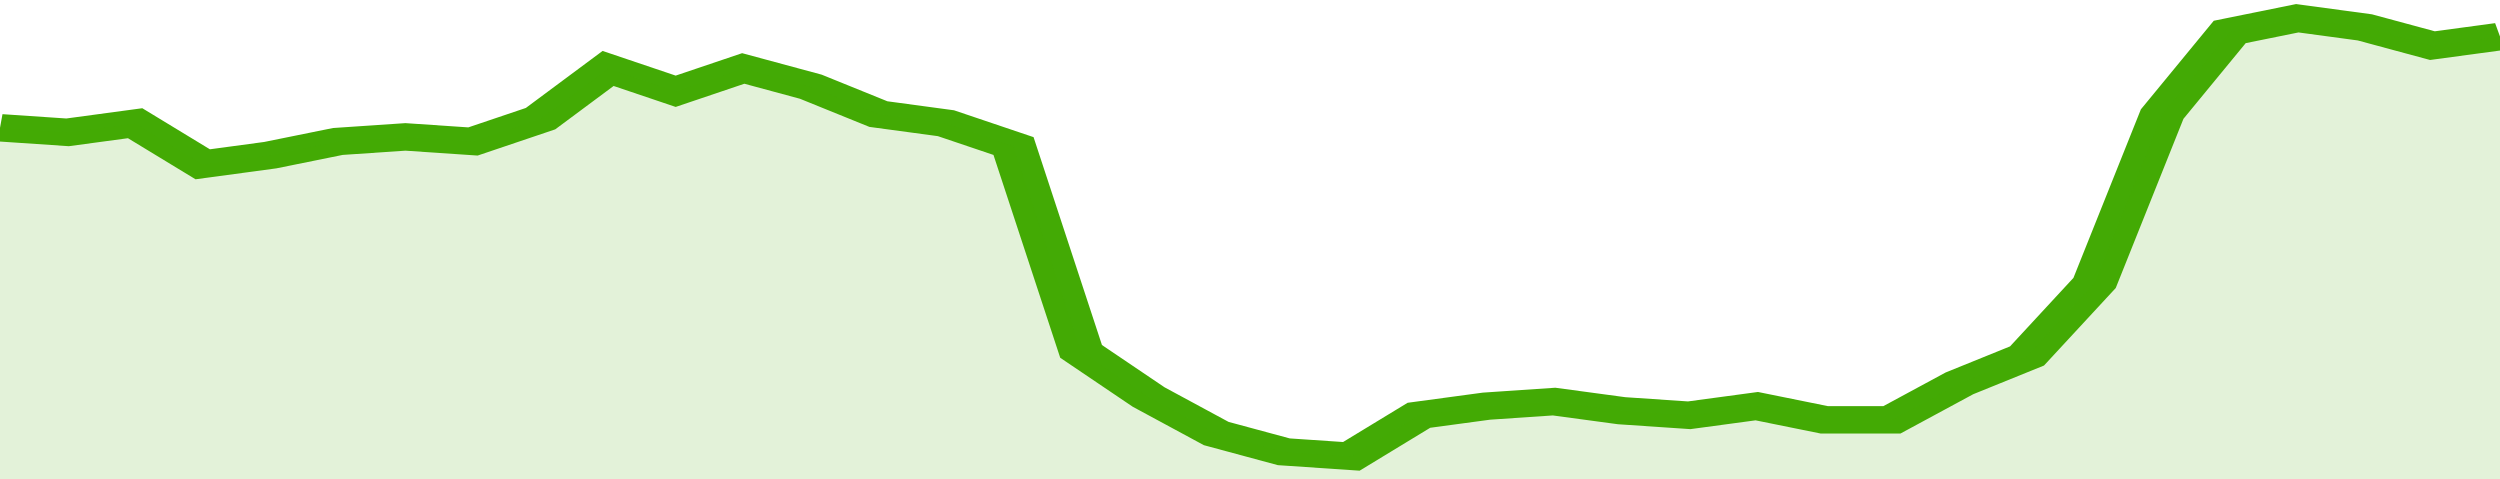 <svg xmlns="http://www.w3.org/2000/svg" viewBox="0 0 333 105" width="120" height="23" preserveAspectRatio="none">
				 <polyline fill="none" stroke="#43AA05" stroke-width="6" points="0, 28 9, 29 18, 27 27, 36 36, 34 45, 31 54, 30 63, 31 72, 26 81, 15 90, 20 99, 15 108, 19 117, 25 126, 27 135, 32 144, 77 153, 87 162, 95 171, 99 180, 100 189, 91 198, 89 207, 88 216, 90 225, 91 234, 89 243, 92 252, 92 261, 84 270, 78 279, 62 288, 25 297, 7 306, 4 315, 6 324, 10 333, 8 333, 8 "> </polyline>
				 <polygon fill="#43AA05" opacity="0.15" points="0, 105 0, 28 9, 29 18, 27 27, 36 36, 34 45, 31 54, 30 63, 31 72, 26 81, 15 90, 20 99, 15 108, 19 117, 25 126, 27 135, 32 144, 77 153, 87 162, 95 171, 99 180, 100 189, 91 198, 89 207, 88 216, 90 225, 91 234, 89 243, 92 252, 92 261, 84 270, 78 279, 62 288, 25 297, 7 306, 4 315, 6 324, 10 333, 8 333, 105 "></polygon>
			</svg>